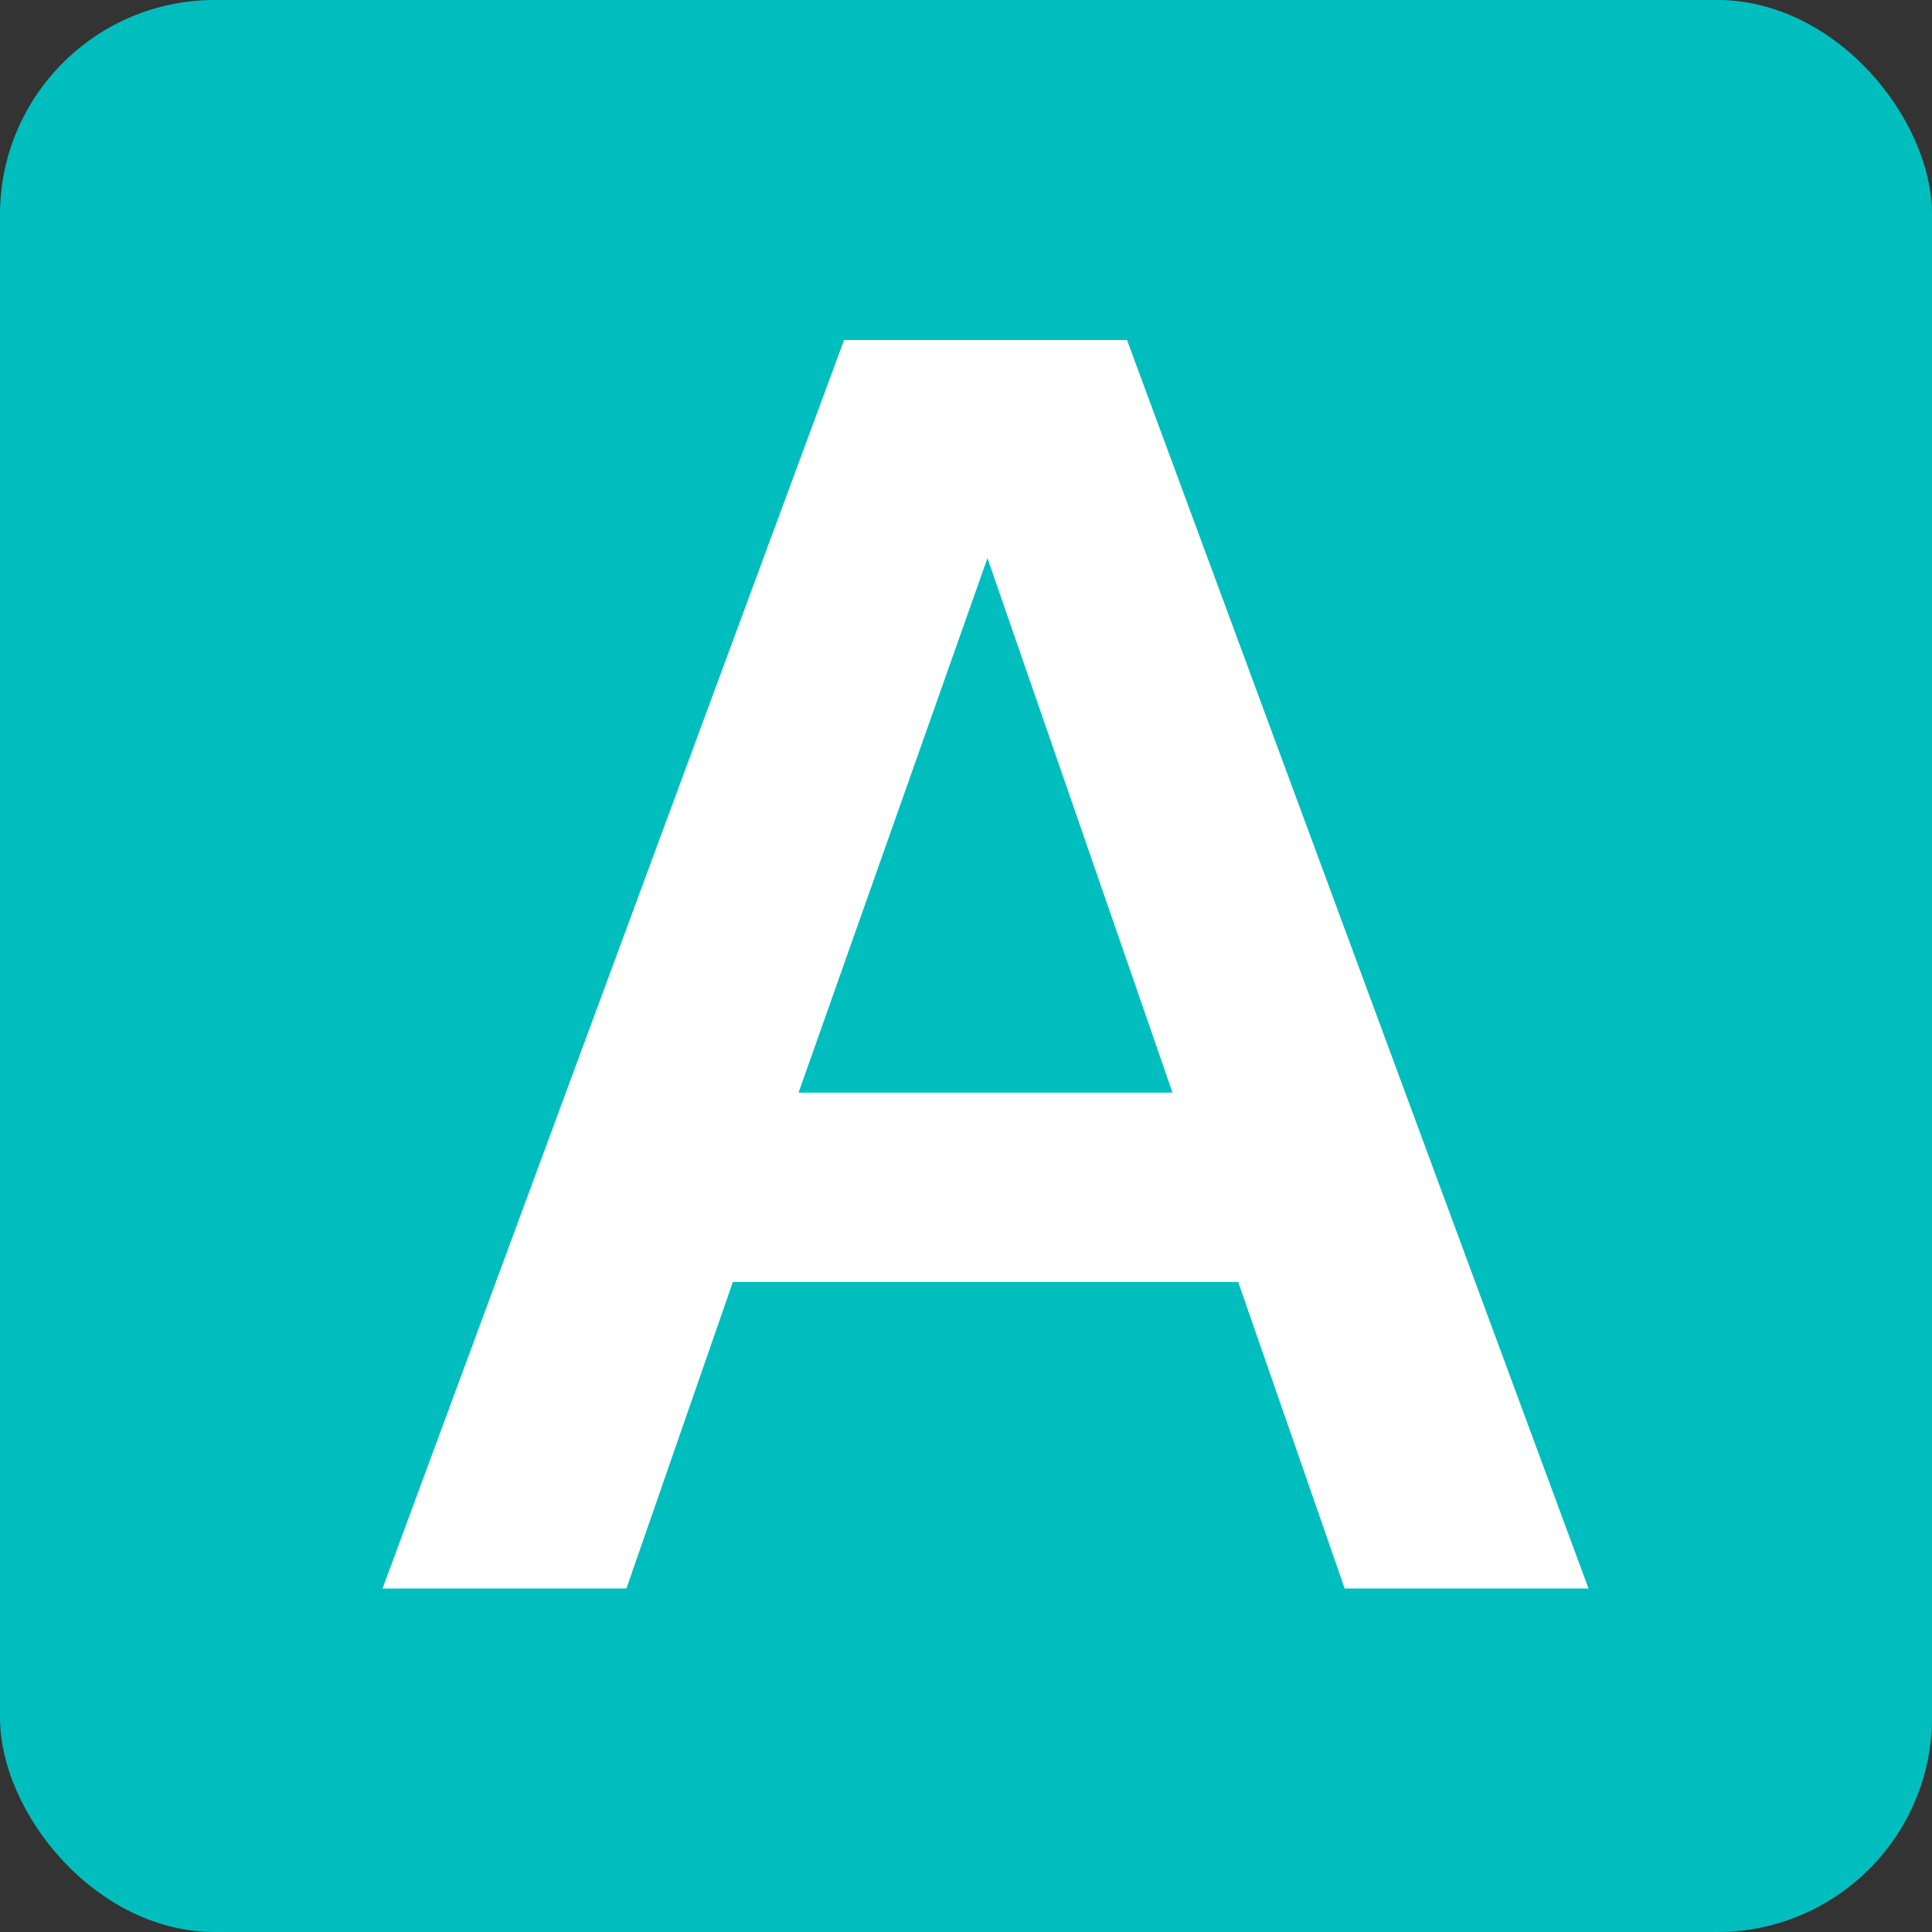 <svg xmlns="http://www.w3.org/2000/svg" width="45" height="45" viewBox="0 0 45 45"><rect x="0" y="0" width="45" height="45" fill="#333333" stroke="none"/><defs><style>.cls-1{fill:#00bebe;}.cls-2{fill:#fff;}</style></defs><title>icon_a</title><g id="レイヤー_2" data-name="レイヤー 2"><g id="レイヤー_1-2" data-name="レイヤー 1"><rect class="cls-1" width="45" height="45" rx="5"/><path class="cls-2" d="M17.07,29.86,14.59,37H8.91L19.66,7.92h6.59L37,37H31.32l-2.48-7.14Zm10.24-4.41L23,13,18.6,25.45Z"/></g></g></svg>